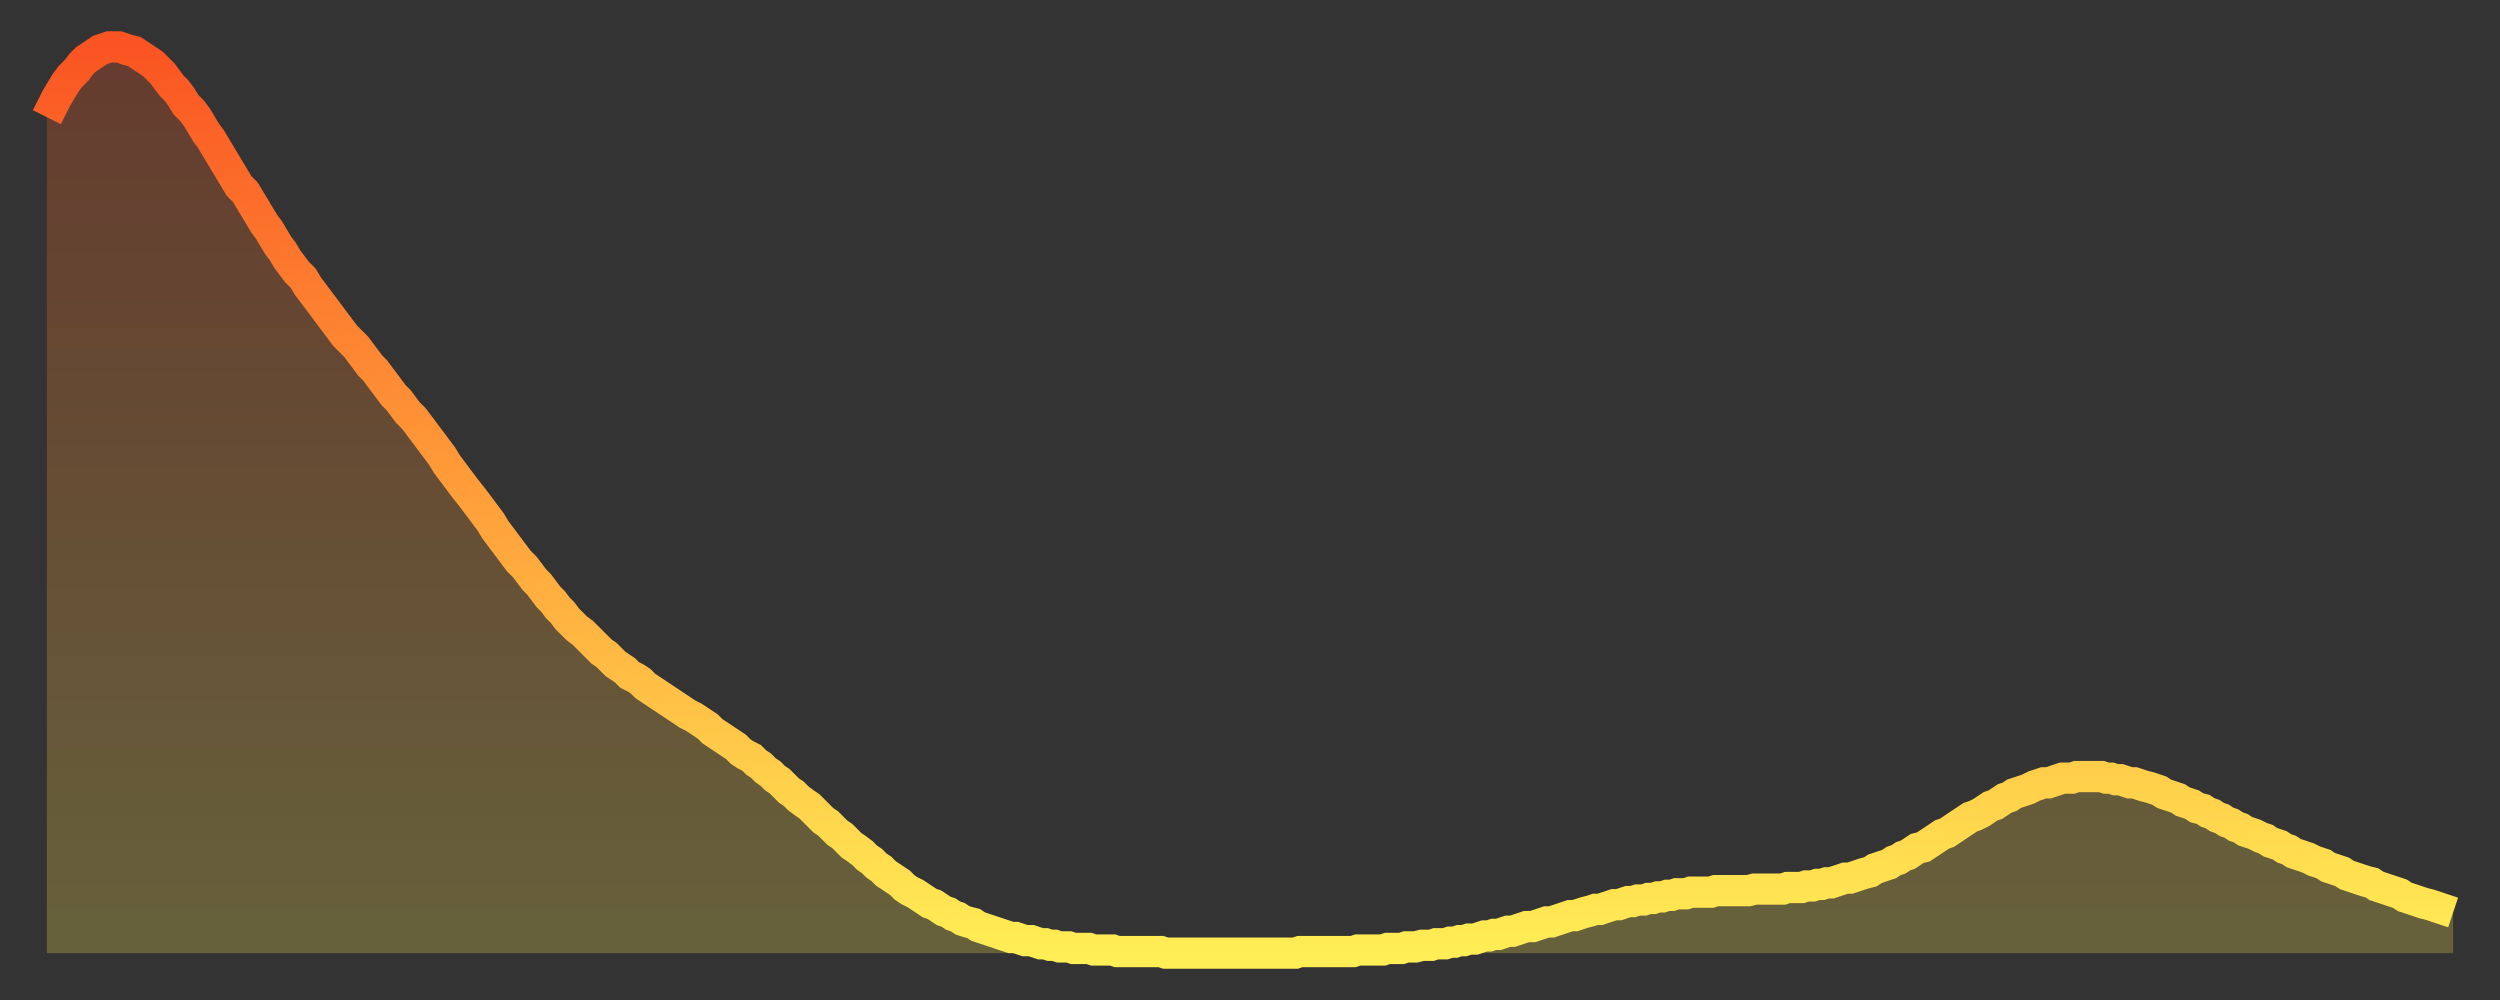 <?xml version="1.0" encoding="utf-8" ?>
<svg baseProfile="full" height="64" version="1.1" width="160" xmlns="http://www.w3.org/2000/svg" xmlns:ev="http://www.w3.org/2001/xml-events" xmlns:xlink="http://www.w3.org/1999/xlink"><rect width="100%" height="100%" fill="#333333" stroke="none"/><defs><linearGradient id="id274236" x1="0" x2="0" y1="0" y2="1"><stop offset="0%" stop-color="#fa5422" /><stop offset="50%" stop-color="#ff9f3a" /><stop offset="100%" stop-color="#ffee55" /></linearGradient></defs><g transform="translate(3,3)"><g><path d="M 0.0 4.5 0.3 3.9 0.6 3.3 0.9 2.8 1.2 2.3 1.5 1.9 1.9 1.5 2.2 1.1 2.5 0.8 2.8 0.6 3.1 0.4 3.4 0.2 3.7 0.1 4.0 0.0 4.3 0.0 4.6 0.0 4.9 0.1 5.2 0.2 5.6 0.3 5.9 0.5 6.2 0.7 6.5 0.9 6.8 1.1 7.1 1.4 7.4 1.7 7.7 2.1 8.0 2.5 8.3 2.8 8.6 3.2 8.9 3.7 9.3 4.1 9.6 4.5 9.9 5.0 10.2 5.5 10.5 5.9 10.8 6.4 11.1 6.9 11.4 7.4 11.7 7.9 12.0 8.4 12.3 8.9 12.7 9.3 13.0 9.8 13.3 10.3 13.6 10.8 13.9 11.3 14.2 11.7 14.5 12.2 14.8 12.7 15.1 13.1 15.4 13.6 15.7 14.0 16.0 14.4 16.4 14.8 16.7 15.3 17.0 15.7 17.3 16.1 17.6 16.5 17.9 16.9 18.2 17.3 18.5 17.7 18.8 18.1 19.1 18.5 19.4 18.8 19.8 19.2 20.1 19.6 20.4 20.0 20.7 20.4 21.0 20.7 21.3 21.1 21.6 21.5 21.9 21.9 22.2 22.3 22.5 22.6 22.8 23.0 23.1 23.4 23.5 23.8 23.8 24.2 24.1 24.6 24.4 25.0 24.7 25.4 25.0 25.8 25.3 26.2 25.6 26.7 25.9 27.1 26.2 27.5 26.5 27.9 26.8 28.3 27.2 28.8 27.5 29.2 27.8 29.6 28.1 30.0 28.4 30.4 28.7 30.9 29.0 31.3 29.3 31.7 29.6 32.1 29.9 32.5 30.2 32.9 30.6 33.3 30.9 33.7 31.2 34.1 31.5 34.4 31.8 34.8 32.1 35.2 32.4 35.5 32.7 35.9 33.0 36.2 33.3 36.6 33.6 36.9 33.9 37.2 34.3 37.5 34.6 37.8 34.9 38.1 35.2 38.4 35.5 38.7 35.8 38.9 36.1 39.2 36.4 39.5 36.7 39.7 37.0 39.9 37.3 40.2 37.7 40.4 38.0 40.6 38.3 40.9 38.6 41.1 38.9 41.3 39.2 41.5 39.5 41.7 39.8 41.9 40.1 42.1 40.4 42.3 40.7 42.5 41.0 42.7 41.4 42.9 41.7 43.1 42.0 43.3 42.3 43.5 42.6 43.8 42.9 44.0 43.2 44.2 43.5 44.4 43.8 44.6 44.1 44.8 44.4 45.1 44.7 45.3 45.1 45.5 45.4 45.8 45.7 46.0 46.0 46.3 46.3 46.5 46.6 46.8 46.9 47.0 47.2 47.3 47.5 47.6 47.8 47.8 48.1 48.1 48.5 48.4 48.8 48.6 49.1 48.9 49.4 49.2 49.7 49.5 50.0 49.7 50.3 50.0 50.6 50.3 50.9 50.5 51.2 50.8 51.5 51.1 51.8 51.3 52.2 51.6 52.5 51.9 52.8 52.1 53.1 52.4 53.4 52.6 53.7 52.9 54.0 53.1 54.3 53.3 54.6 53.5 54.9 53.8 55.2 54.0 55.6 54.2 55.9 54.4 56.2 54.6 56.5 54.8 56.8 54.9 57.1 55.1 57.4 55.3 57.7 55.4 58.0 55.6 58.3 55.7 58.6 55.9 58.9 56.0 59.3 56.1 59.6 56.3 59.9 56.4 60.2 56.5 60.5 56.6 60.8 56.7 61.1 56.8 61.4 56.9 61.7 57.0 62.0 57.0 62.3 57.1 62.6 57.2 63.0 57.2 63.3 57.3 63.6 57.4 63.9 57.4 64.2 57.5 64.5 57.5 64.8 57.6 65.1 57.6 65.4 57.6 65.7 57.7 66.0 57.7 66.4 57.7 66.7 57.7 67.0 57.8 67.3 57.8 67.6 57.8 67.9 57.8 68.2 57.8 68.5 57.9 68.8 57.9 69.1 57.9 69.4 57.9 69.7 57.9 70.1 57.9 70.4 57.9 70.7 57.9 71.0 57.9 71.3 57.9 71.6 58.0 71.9 58.0 72.2 58.0 72.5 58.0 72.8 58.0 73.1 58.0 73.5 58.0 73.8 58.0 74.1 58.0 74.4 58.0 74.7 58.0 75.0 58.0 75.3 58.0 75.6 58.0 75.9 58.0 76.2 58.0 76.5 58.0 76.8 58.0 77.2 58.0 77.5 58.0 77.8 58.0 78.1 58.0 78.4 58.0 78.7 58.0 79.0 58.0 79.3 58.0 79.6 58.0 79.9 58.0 80.2 57.9 80.5 57.9 80.9 57.9 81.2 57.9 81.5 57.9 81.8 57.9 82.1 57.9 82.4 57.9 82.7 57.9 83.0 57.9 83.3 57.9 83.6 57.9 83.9 57.8 84.3 57.8 84.6 57.8 84.9 57.8 85.2 57.8 85.5 57.8 85.8 57.7 86.1 57.7 86.4 57.7 86.7 57.7 87.0 57.6 87.3 57.6 87.6 57.6 88.0 57.5 88.3 57.5 88.6 57.5 88.9 57.4 89.2 57.4 89.5 57.4 89.8 57.3 90.1 57.3 90.4 57.2 90.7 57.2 91.0 57.1 91.4 57.1 91.7 57.0 92.0 56.9 92.3 56.9 92.6 56.8 92.9 56.8 93.2 56.7 93.5 56.6 93.8 56.6 94.1 56.5 94.4 56.4 94.7 56.3 95.1 56.3 95.4 56.2 95.7 56.1 96.0 56.0 96.3 56.0 96.6 55.9 96.9 55.8 97.2 55.7 97.5 55.6 97.8 55.6 98.1 55.5 98.4 55.4 98.8 55.3 99.1 55.2 99.4 55.2 99.7 55.1 100.0 55.0 100.3 54.9 100.6 54.9 100.9 54.8 101.2 54.7 101.5 54.7 101.8 54.6 102.2 54.6 102.5 54.5 102.8 54.5 103.1 54.4 103.4 54.4 103.7 54.3 104.0 54.3 104.3 54.2 104.6 54.2 104.9 54.2 105.2 54.1 105.5 54.1 105.9 54.1 106.2 54.1 106.5 54.1 106.8 54.0 107.1 54.0 107.4 54.0 107.7 54.0 108.0 54.0 108.3 54.0 108.6 54.0 108.9 54.0 109.3 53.9 109.6 53.9 109.9 53.9 110.2 53.9 110.5 53.9 110.8 53.9 111.1 53.9 111.4 53.8 111.7 53.8 112.0 53.8 112.3 53.8 112.6 53.7 113.0 53.7 113.3 53.6 113.6 53.6 113.9 53.5 114.2 53.5 114.5 53.4 114.8 53.3 115.1 53.2 115.4 53.2 115.7 53.1 116.0 53.0 116.3 52.9 116.7 52.8 117.0 52.6 117.3 52.5 117.6 52.4 117.9 52.3 118.2 52.1 118.5 52.0 118.8 51.8 119.1 51.7 119.4 51.5 119.7 51.3 120.1 51.2 120.4 51.0 120.7 50.8 121.0 50.6 121.3 50.4 121.6 50.3 121.9 50.1 122.2 49.9 122.5 49.7 122.8 49.5 123.1 49.3 123.4 49.2 123.8 49.0 124.1 48.8 124.4 48.6 124.7 48.5 125.0 48.3 125.3 48.1 125.6 48.0 125.9 47.8 126.2 47.7 126.5 47.6 126.8 47.5 127.2 47.3 127.5 47.2 127.8 47.1 128.1 47.1 128.4 47.0 128.7 46.9 129.0 46.8 129.3 46.8 129.6 46.8 129.9 46.7 130.2 46.7 130.5 46.7 130.9 46.7 131.2 46.7 131.5 46.7 131.8 46.8 132.1 46.8 132.4 46.9 132.7 46.9 133.0 47.0 133.3 47.1 133.6 47.1 133.9 47.2 134.2 47.3 134.6 47.4 134.9 47.5 135.2 47.6 135.5 47.8 135.8 47.9 136.1 48.0 136.4 48.1 136.7 48.3 137.0 48.4 137.3 48.5 137.6 48.7 138.0 48.8 138.3 49.0 138.6 49.1 138.9 49.3 139.2 49.4 139.5 49.6 139.8 49.7 140.1 49.9 140.4 50.0 140.7 50.2 141.0 50.3 141.3 50.4 141.7 50.6 142.0 50.7 142.3 50.9 142.6 51.0 142.9 51.1 143.2 51.3 143.5 51.4 143.8 51.6 144.1 51.7 144.4 51.8 144.7 51.9 145.1 52.1 145.4 52.2 145.7 52.3 146.0 52.5 146.3 52.6 146.6 52.7 146.9 52.8 147.2 53.0 147.5 53.1 147.8 53.2 148.1 53.3 148.4 53.4 148.8 53.5 149.1 53.7 149.4 53.8 149.7 53.9 150.0 54.0 150.3 54.1 150.6 54.2 150.9 54.4 151.2 54.5 151.5 54.6 151.8 54.7 152.1 54.8 152.5 54.9 152.8 55.0 153.1 55.1 153.4 55.2 153.7 55.3 154.0 55.4" fill="none" id="graph-curve" opacity="1" stroke="url(#id274236)" stroke-width="2" /><path d="M 0 58 L 0.0 4.5 0.3 3.9 0.6 3.3 0.9 2.8 1.2 2.3 1.5 1.9 1.9 1.5 2.2 1.1 2.5 0.8 2.8 0.6 3.1 0.4 3.4 0.2 3.7 0.1 4.0 0.0 4.3 0.0 4.6 0.0 4.9 0.1 5.2 0.2 5.6 0.3 5.9 0.5 6.2 0.7 6.5 0.9 6.8 1.1 7.1 1.4 7.4 1.7 7.7 2.1 8.0 2.5 8.3 2.8 8.6 3.2 8.9 3.7 9.3 4.1 9.6 4.5 9.9 5.0 10.2 5.5 10.5 5.9 10.8 6.4 11.1 6.9 11.4 7.4 11.7 7.9 12.0 8.4 12.3 8.9 12.7 9.3 13.0 9.8 13.3 10.3 13.6 10.8 13.9 11.3 14.2 11.7 14.5 12.2 14.8 12.7 15.1 13.1 15.4 13.6 15.7 14.0 16.0 14.4 16.4 14.8 16.7 15.3 17.0 15.7 17.3 16.1 17.6 16.5 17.9 16.9 18.2 17.3 18.5 17.7 18.8 18.1 19.1 18.5 19.4 18.8 19.8 19.2 20.1 19.6 20.4 20.0 20.7 20.4 21.0 20.7 21.3 21.1 21.6 21.5 21.9 21.9 22.2 22.3 22.5 22.6 22.8 23.0 23.1 23.4 23.5 23.8 23.8 24.2 24.1 24.6 24.4 25.0 24.7 25.4 25.0 25.8 25.3 26.2 25.6 26.7 25.9 27.1 26.2 27.5 26.5 27.9 26.8 28.3 27.2 28.8 27.5 29.2 27.8 29.6 28.1 30.0 28.4 30.4 28.7 30.9 29.0 31.3 29.3 31.7 29.6 32.1 29.9 32.5 30.2 32.9 30.6 33.3 30.9 33.7 31.2 34.1 31.5 34.4 31.8 34.8 32.1 35.2 32.4 35.5 32.7 35.9 33.0 36.2 33.3 36.6 33.6 36.9 33.9 37.2 34.3 37.5 34.6 37.8 34.9 38.1 35.2 38.4 35.5 38.7 35.8 38.9 36.1 39.2 36.4 39.5 36.7 39.7 37.0 39.9 37.3 40.2 37.7 40.4 38.0 40.6 38.3 40.9 38.6 41.1 38.9 41.3 39.2 41.5 39.5 41.7 39.8 41.9 40.1 42.1 40.4 42.3 40.7 42.5 41.0 42.7 41.4 42.9 41.7 43.1 42.0 43.3 42.3 43.5 42.6 43.8 42.9 44.0 43.2 44.2 43.5 44.4 43.8 44.6 44.1 44.8 44.4 45.1 44.7 45.3 45.1 45.5 45.4 45.8 45.7 46.0 46.0 46.3 46.3 46.5 46.6 46.8 46.9 47.0 47.2 47.3 47.5 47.6 47.8 47.8 48.1 48.1 48.5 48.4 48.8 48.6 49.1 48.9 49.4 49.2 49.7 49.5 50.0 49.7 50.3 50.0 50.6 50.3 50.9 50.5 51.2 50.8 51.5 51.1 51.8 51.3 52.2 51.6 52.5 51.9 52.8 52.1 53.1 52.4 53.4 52.6 53.7 52.9 54.0 53.1 54.3 53.3 54.6 53.5 54.9 53.8 55.2 54.0 55.6 54.2 55.9 54.4 56.2 54.6 56.5 54.8 56.8 54.9 57.1 55.1 57.4 55.3 57.7 55.4 58.0 55.6 58.3 55.7 58.6 55.9 58.9 56.0 59.3 56.1 59.6 56.3 59.9 56.4 60.2 56.5 60.5 56.6 60.8 56.7 61.1 56.8 61.4 56.9 61.7 57.0 62.0 57.0 62.3 57.1 62.6 57.2 63.0 57.2 63.3 57.3 63.6 57.4 63.9 57.4 64.2 57.5 64.5 57.5 64.8 57.6 65.1 57.6 65.4 57.6 65.7 57.7 66.0 57.7 66.4 57.7 66.7 57.7 67.0 57.8 67.3 57.8 67.6 57.8 67.9 57.8 68.2 57.8 68.5 57.9 68.8 57.9 69.1 57.9 69.4 57.9 69.7 57.9 70.1 57.9 70.4 57.9 70.7 57.9 71.0 57.9 71.3 57.9 71.6 58.0 71.9 58.0 72.2 58.0 72.5 58.0 72.8 58.0 73.1 58.0 73.5 58.0 73.8 58.0 74.1 58.0 74.4 58.0 74.7 58.0 75.0 58.0 75.3 58.0 75.6 58.0 75.9 58.0 76.2 58.0 76.5 58.0 76.8 58.0 77.2 58.0 77.5 58.0 77.8 58.0 78.1 58.0 78.4 58.0 78.7 58.0 79.0 58.0 79.3 58.0 79.6 58.0 79.9 58.0 80.2 57.9 80.5 57.9 80.9 57.9 81.2 57.9 81.5 57.9 81.8 57.9 82.1 57.9 82.4 57.9 82.7 57.9 83.0 57.9 83.3 57.9 83.6 57.9 83.9 57.8 84.3 57.8 84.6 57.8 84.9 57.8 85.2 57.8 85.5 57.8 85.8 57.7 86.1 57.7 86.4 57.7 86.7 57.7 87.0 57.6 87.3 57.6 87.6 57.6 88.0 57.5 88.3 57.5 88.6 57.5 88.9 57.4 89.2 57.4 89.5 57.4 89.8 57.3 90.1 57.3 90.4 57.2 90.7 57.2 91.0 57.1 91.4 57.1 91.7 57.0 92.0 56.9 92.3 56.9 92.6 56.8 92.9 56.8 93.2 56.7 93.5 56.6 93.8 56.6 94.1 56.5 94.4 56.4 94.7 56.3 95.1 56.3 95.4 56.2 95.7 56.1 96.0 56.0 96.3 56.0 96.6 55.9 96.9 55.8 97.2 55.7 97.5 55.6 97.8 55.6 98.1 55.5 98.4 55.4 98.8 55.3 99.1 55.2 99.4 55.2 99.7 55.1 100.0 55.0 100.3 54.9 100.6 54.9 100.9 54.8 101.2 54.7 101.5 54.7 101.8 54.6 102.2 54.6 102.5 54.5 102.8 54.5 103.1 54.4 103.4 54.4 103.7 54.3 104.0 54.3 104.3 54.2 104.6 54.2 104.9 54.2 105.2 54.1 105.5 54.1 105.9 54.1 106.2 54.1 106.5 54.1 106.8 54.0 107.1 54.0 107.4 54.0 107.7 54.0 108.0 54.0 108.3 54.0 108.6 54.0 108.9 54.0 109.3 53.9 109.6 53.9 109.9 53.9 110.2 53.9 110.5 53.9 110.8 53.9 111.1 53.9 111.4 53.8 111.7 53.8 112.0 53.8 112.3 53.8 112.6 53.7 113.0 53.7 113.3 53.6 113.6 53.6 113.9 53.5 114.2 53.5 114.5 53.4 114.8 53.3 115.1 53.2 115.4 53.2 115.7 53.1 116.0 53.0 116.3 52.9 116.7 52.8 117.0 52.6 117.3 52.5 117.6 52.4 117.9 52.3 118.2 52.1 118.5 52.0 118.8 51.8 119.1 51.7 119.4 51.5 119.7 51.3 120.1 51.2 120.4 51.0 120.7 50.8 121.0 50.6 121.3 50.4 121.6 50.3 121.9 50.1 122.2 49.9 122.5 49.7 122.8 49.5 123.1 49.3 123.4 49.2 123.8 49.0 124.1 48.8 124.4 48.6 124.7 48.5 125.0 48.3 125.3 48.1 125.6 48.0 125.9 47.8 126.2 47.7 126.5 47.6 126.8 47.5 127.2 47.3 127.5 47.2 127.8 47.1 128.1 47.1 128.4 47.0 128.7 46.9 129.0 46.8 129.3 46.8 129.6 46.8 129.9 46.7 130.2 46.7 130.5 46.7 130.9 46.7 131.2 46.7 131.5 46.7 131.8 46.8 132.1 46.8 132.4 46.9 132.7 46.9 133.0 47.0 133.3 47.1 133.6 47.1 133.9 47.2 134.2 47.3 134.6 47.4 134.9 47.5 135.2 47.6 135.5 47.8 135.8 47.9 136.1 48.0 136.4 48.1 136.7 48.3 137.0 48.4 137.3 48.5 137.6 48.7 138.0 48.8 138.3 49.0 138.6 49.1 138.9 49.3 139.2 49.4 139.5 49.6 139.8 49.7 140.1 49.9 140.4 50.0 140.7 50.2 141.0 50.3 141.3 50.4 141.7 50.6 142.0 50.7 142.3 50.9 142.6 51.0 142.9 51.1 143.2 51.3 143.5 51.4 143.8 51.6 144.1 51.7 144.4 51.8 144.7 51.9 145.1 52.1 145.4 52.2 145.7 52.3 146.0 52.5 146.3 52.6 146.6 52.7 146.9 52.8 147.2 53.0 147.5 53.1 147.8 53.2 148.1 53.3 148.4 53.4 148.8 53.5 149.1 53.7 149.4 53.8 149.7 53.9 150.0 54.0 150.3 54.1 150.6 54.2 150.9 54.4 151.2 54.5 151.5 54.6 151.8 54.7 152.1 54.8 152.5 54.9 152.8 55.0 153.1 55.1 153.4 55.2 153.7 55.3 154.0 55.4 154 58" fill="url(#id274236)" fill-opacity=".25" id="graph-shadow" /></g></g></svg>
